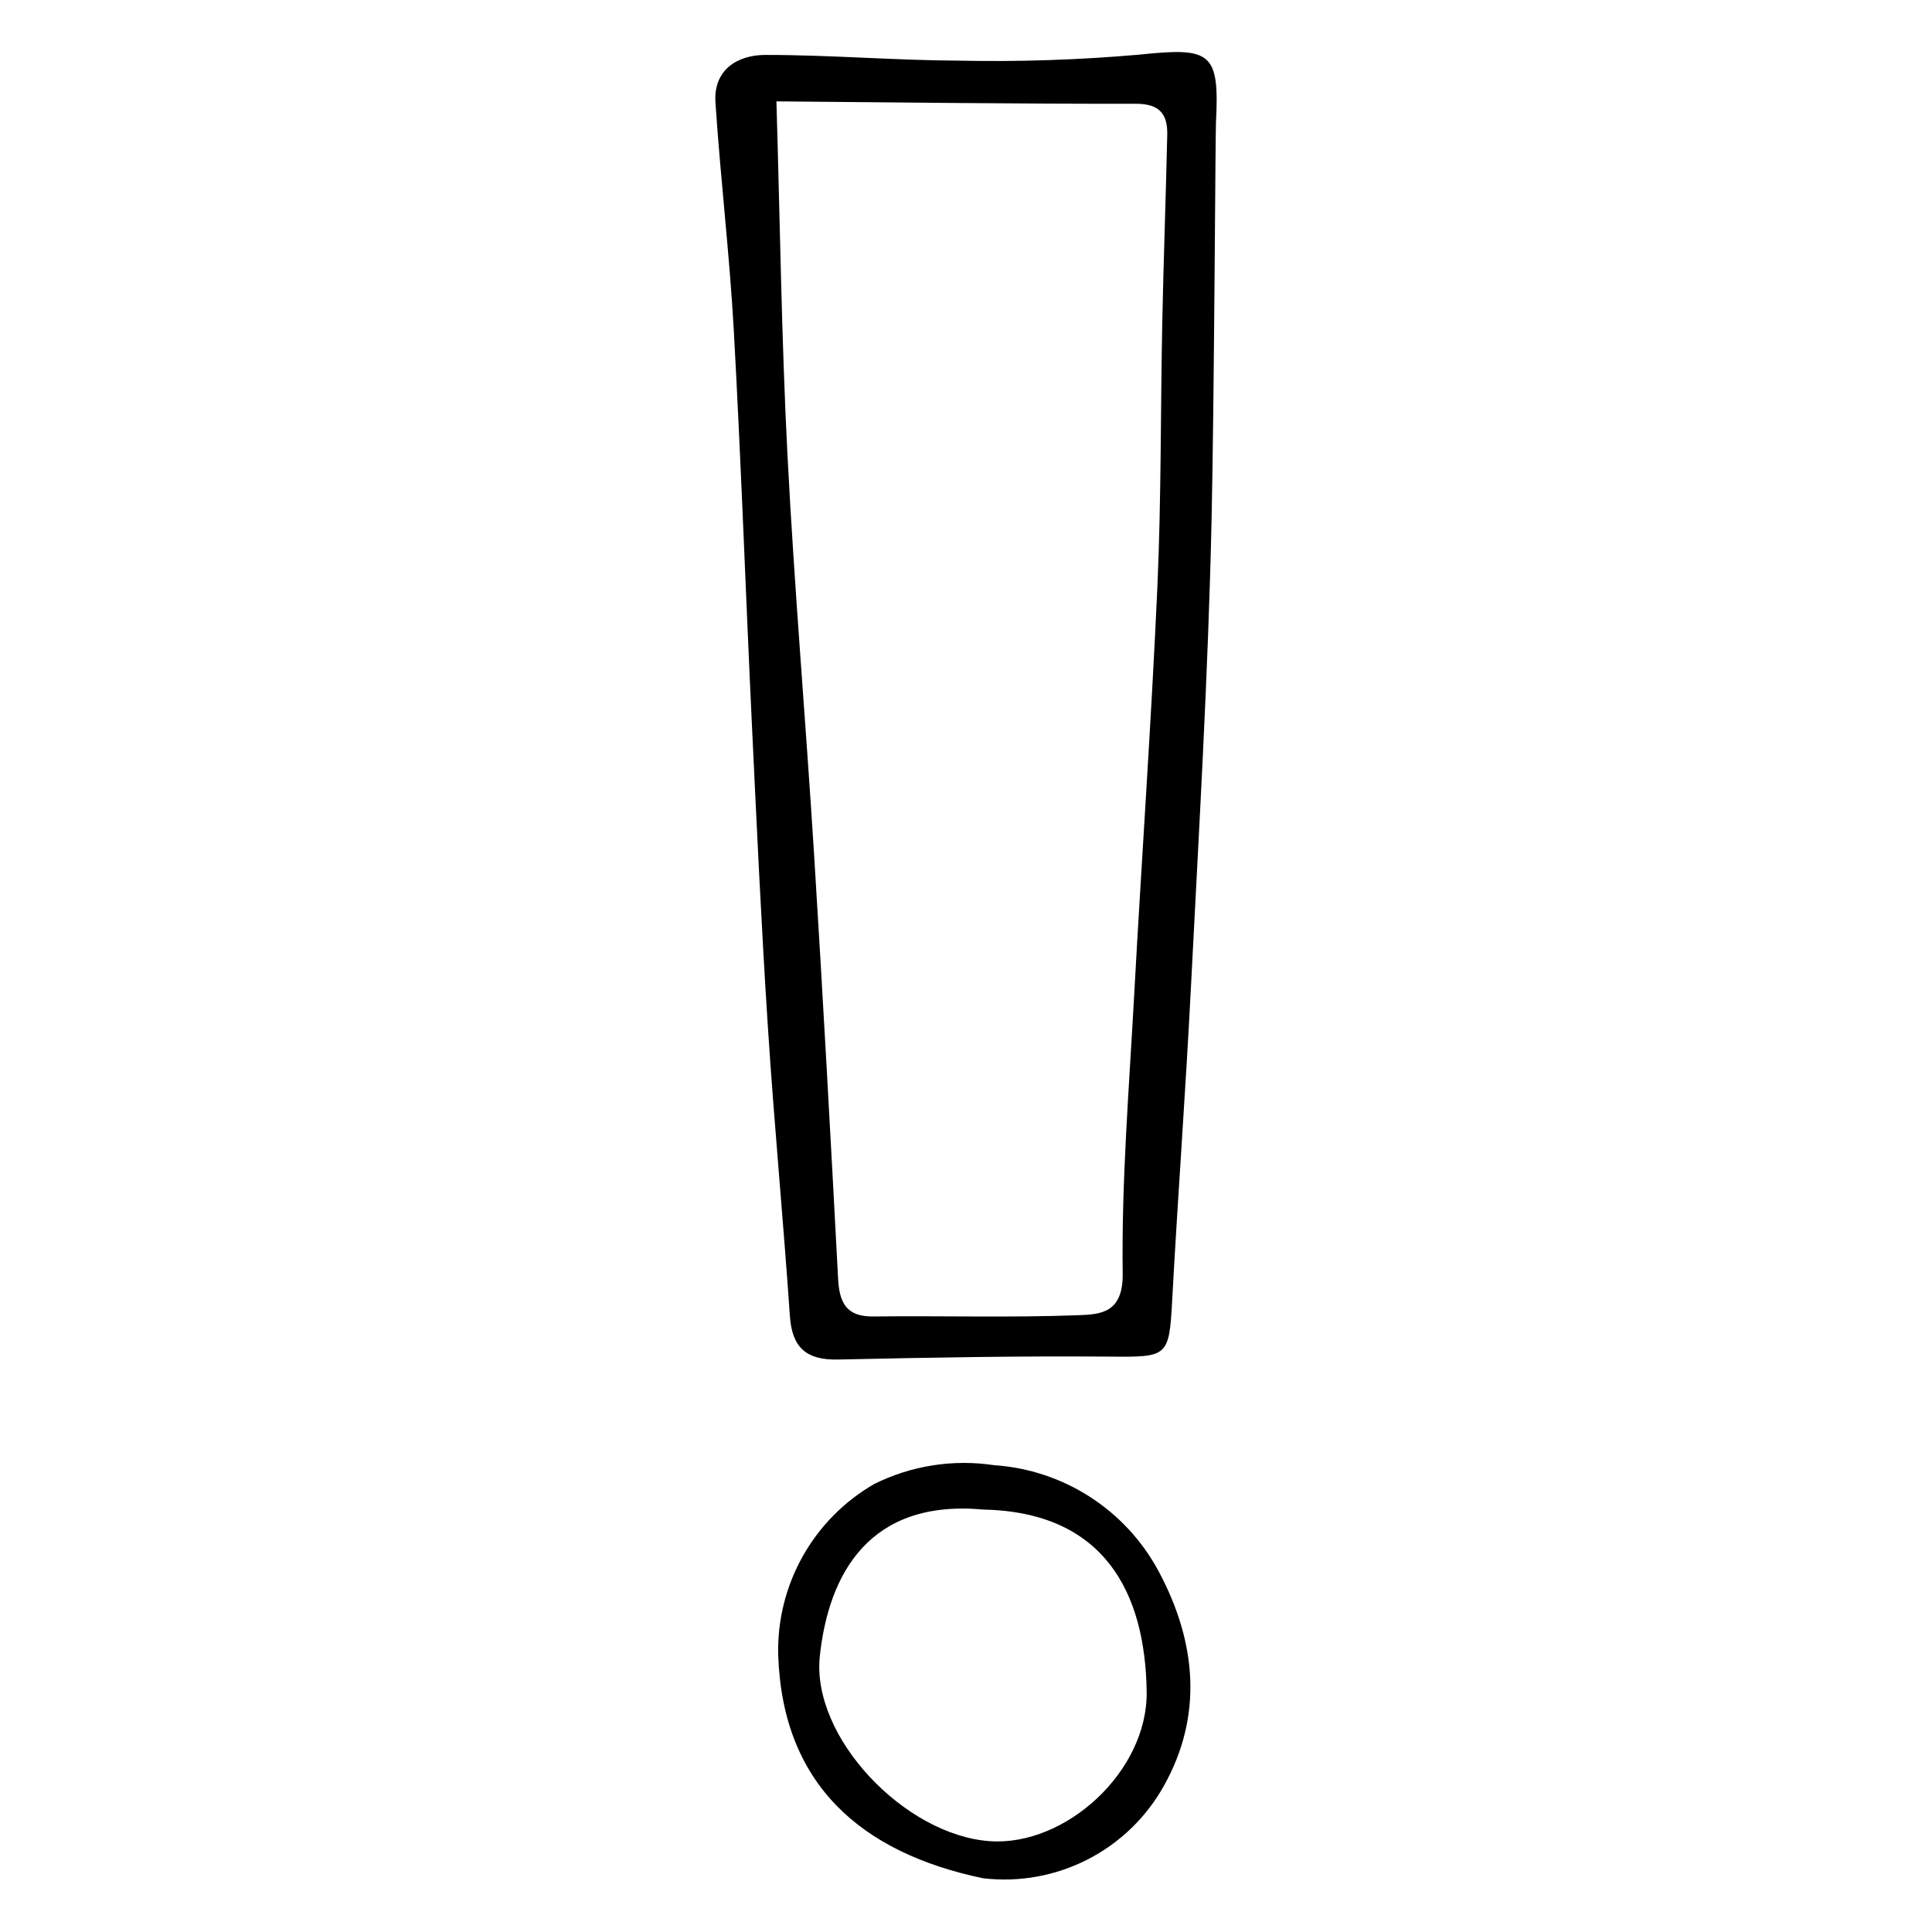 <?xml version="1.0" encoding="UTF-8"?>
<!-- Uploaded to: SVG Repo, www.svgrepo.com, Generator: SVG Repo Mixer Tools -->
<svg fill="#000000" width="800px" height="800px" version="1.1" viewBox="144 144 512 512" xmlns="http://www.w3.org/2000/svg">
 <g>
  <path d="m404.53 641.76c-32.367-6.754-53.148-24.91-54.297-59.148h-0.004c-0.227-9.145 2.019-18.18 6.492-26.156 4.477-7.977 11.02-14.602 18.941-19.172 9.828-4.891 20.926-6.633 31.777-4.996 18.371 1.223 34.824 11.805 43.555 28.012 10.25 19.062 11.734 38.551 1.5 56.871-4.652 8.395-11.699 15.215-20.242 19.594-8.539 4.379-18.191 6.117-27.723 4.996zm0.113-97.707c-30.207-2.809-41.027 16.961-43.379 38.809-2.316 21.508 22.531 47.535 45.113 49.07 20.02 1.363 41.809-18.477 41.504-39.637-0.379-26.449-11.387-47.574-43.238-48.242z"/>
  <path d="m465.08 281.76c-0.902 41.195-3.359 82.418-5.457 123.62-1.418 27.91-3.504 55.809-5.012 83.719-0.777 14.355-1.32 14.547-15.848 14.422-24.211-0.207-48.453 0.242-72.688 0.77-8.402 0.184-12.176-3.16-12.75-11.551-1.742-25.523-4.172-50.98-5.824-76.512-1.723-26.613-2.957-53.281-4.227-79.938-1.66-34.879-2.871-69.797-4.805-104.65-1.121-20.207-3.535-40.297-4.867-60.488-0.574-8.699 5.863-12.586 13.203-12.594 17.109-0.02 34.164 1.434 51.27 1.512 15.941 0.336 31.891-0.195 47.777-1.586 19.098-1.996 21.367-0.762 20.387 18.051-0.148 2.856-0.453 73.016-1.16 105.22zm-115.32-110.9c0.973 32.621 1.359 63.23 2.93 93.738 1.824 35.363 4.859 70.617 7.059 105.95 2.332 37.434 4.379 74.898 6.363 112.37 0.336 6.305 2.172 10.047 9.32 9.961 18.152-0.219 36.297 0.348 54.441-0.34 5.656-0.215 11.789-0.5 11.652-11.008-0.324-24.484 1.691-49.09 3.031-73.641 1.969-36.043 4.527-72.074 6.152-108.12 1.059-23.523 0.832-47.059 1.312-70.59 0.336-16.492 0.953-32.988 1.312-49.48 0.117-5.465-2.035-8.211-8.336-8.203-31.375 0.051-62.734-0.371-95.238-0.633z"/>
 </g>
</svg>